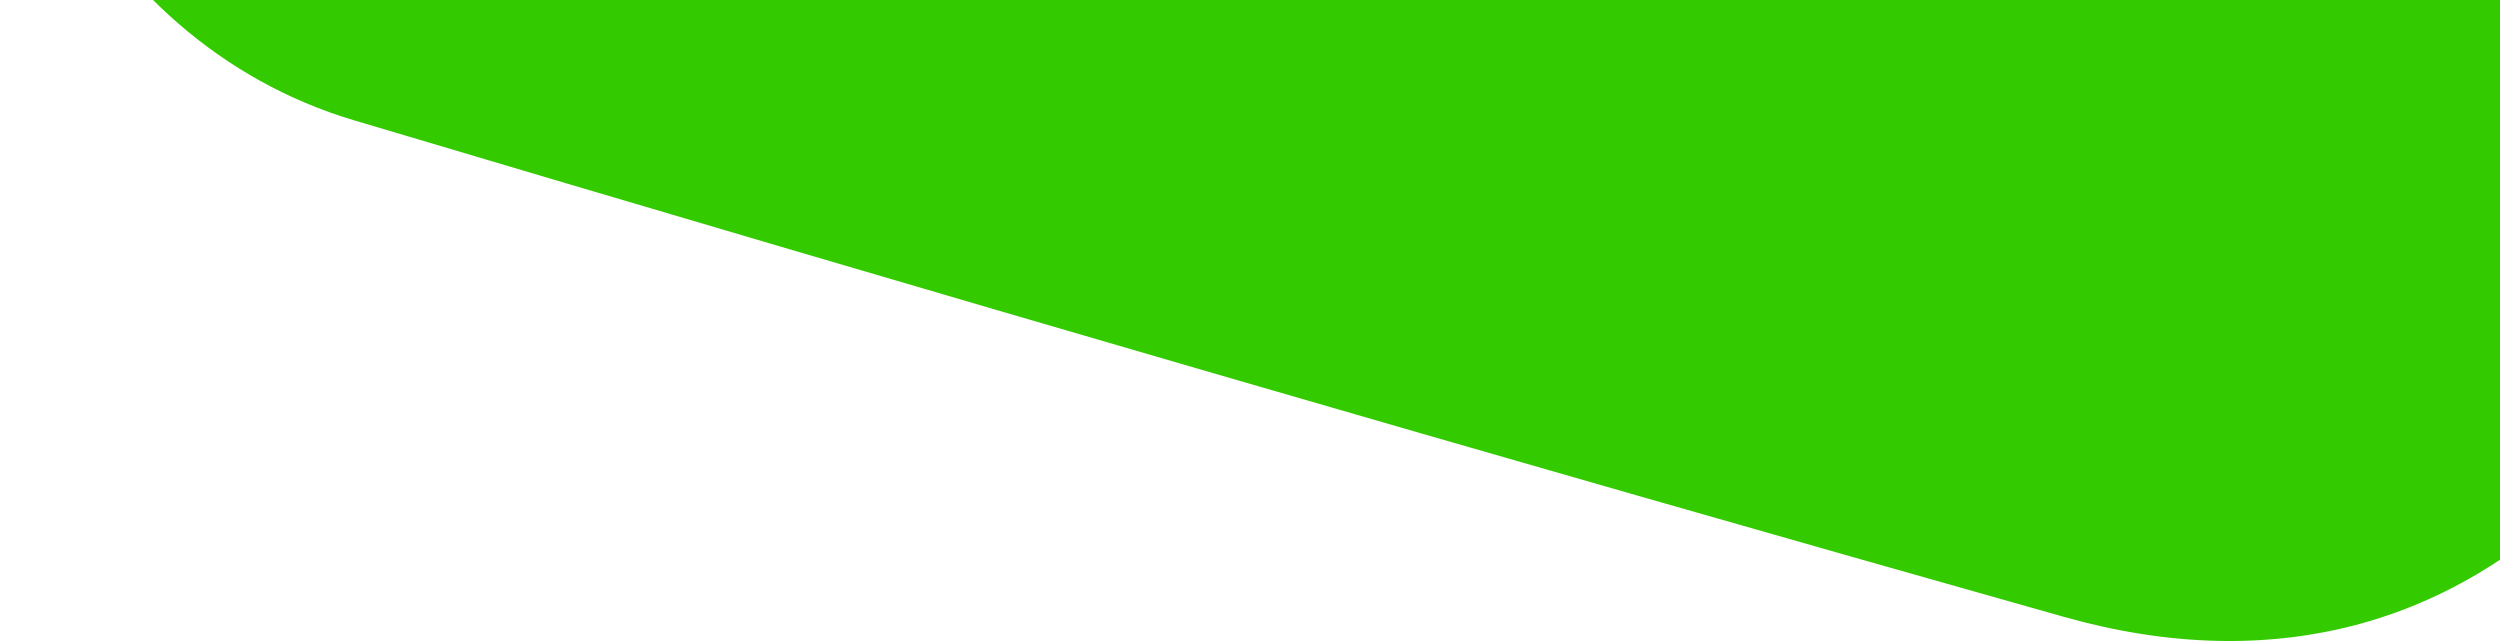 <svg width="967" height="248" viewBox="0 0 967 248" fill="none" xmlns="http://www.w3.org/2000/svg">
<path d="M522.038 -260.513C500.785 -316.181 480.449 -369.43 460.186 -422.707C448.379 -453.729 436.149 -484.611 424.988 -515.859C397.885 -591.927 413.983 -659.758 469.397 -718.303C524.377 -776.333 591.589 -797.057 669.496 -775.55C752.404 -752.684 834.813 -728.26 917.472 -704.615C922.983 -703.029 928.318 -700.022 935.428 -701.527C913.199 -759.958 891.026 -818.192 868.93 -876.405C859.225 -902.007 849.57 -927.61 839.94 -953.24C810.823 -1030.81 835.177 -1123.89 897.531 -1173.16C971.645 -1231.78 1065.47 -1238.53 1140.32 -1191.25C1176.31 -1168.5 1202.61 -1137.85 1217.97 -1098.78C1301.2 -886.756 1383.65 -674.425 1461.86 -460.508C1490.22 -383.052 1476.45 -309.982 1413.98 -251.175C1358.61 -199.107 1292.86 -178.914 1217.79 -199.842C1134.42 -223.086 1051.36 -247.384 968.142 -271.205C963.8 -272.442 959.389 -273.502 952.488 -275.305C955.428 -266.817 957.489 -260.426 959.872 -254.173C988.283 -180.217 1016.64 -106.259 1045.25 -32.361C1075.07 44.563 1065.2 116.408 1009.9 178.743C953.214 242.648 879.173 261.442 798.429 238.637C577.403 176.278 356.914 112.061 136.855 46.513C34.396 15.985 -23.135 -99.451 9.313 -201.041C42.26 -304.14 155.101 -364.454 259.315 -334.767C344.84 -310.37 430.388 -286.049 515.938 -261.679C517.055 -261.377 518.241 -261.252 522.038 -260.513Z" fill="#33CB00"/>
</svg>
